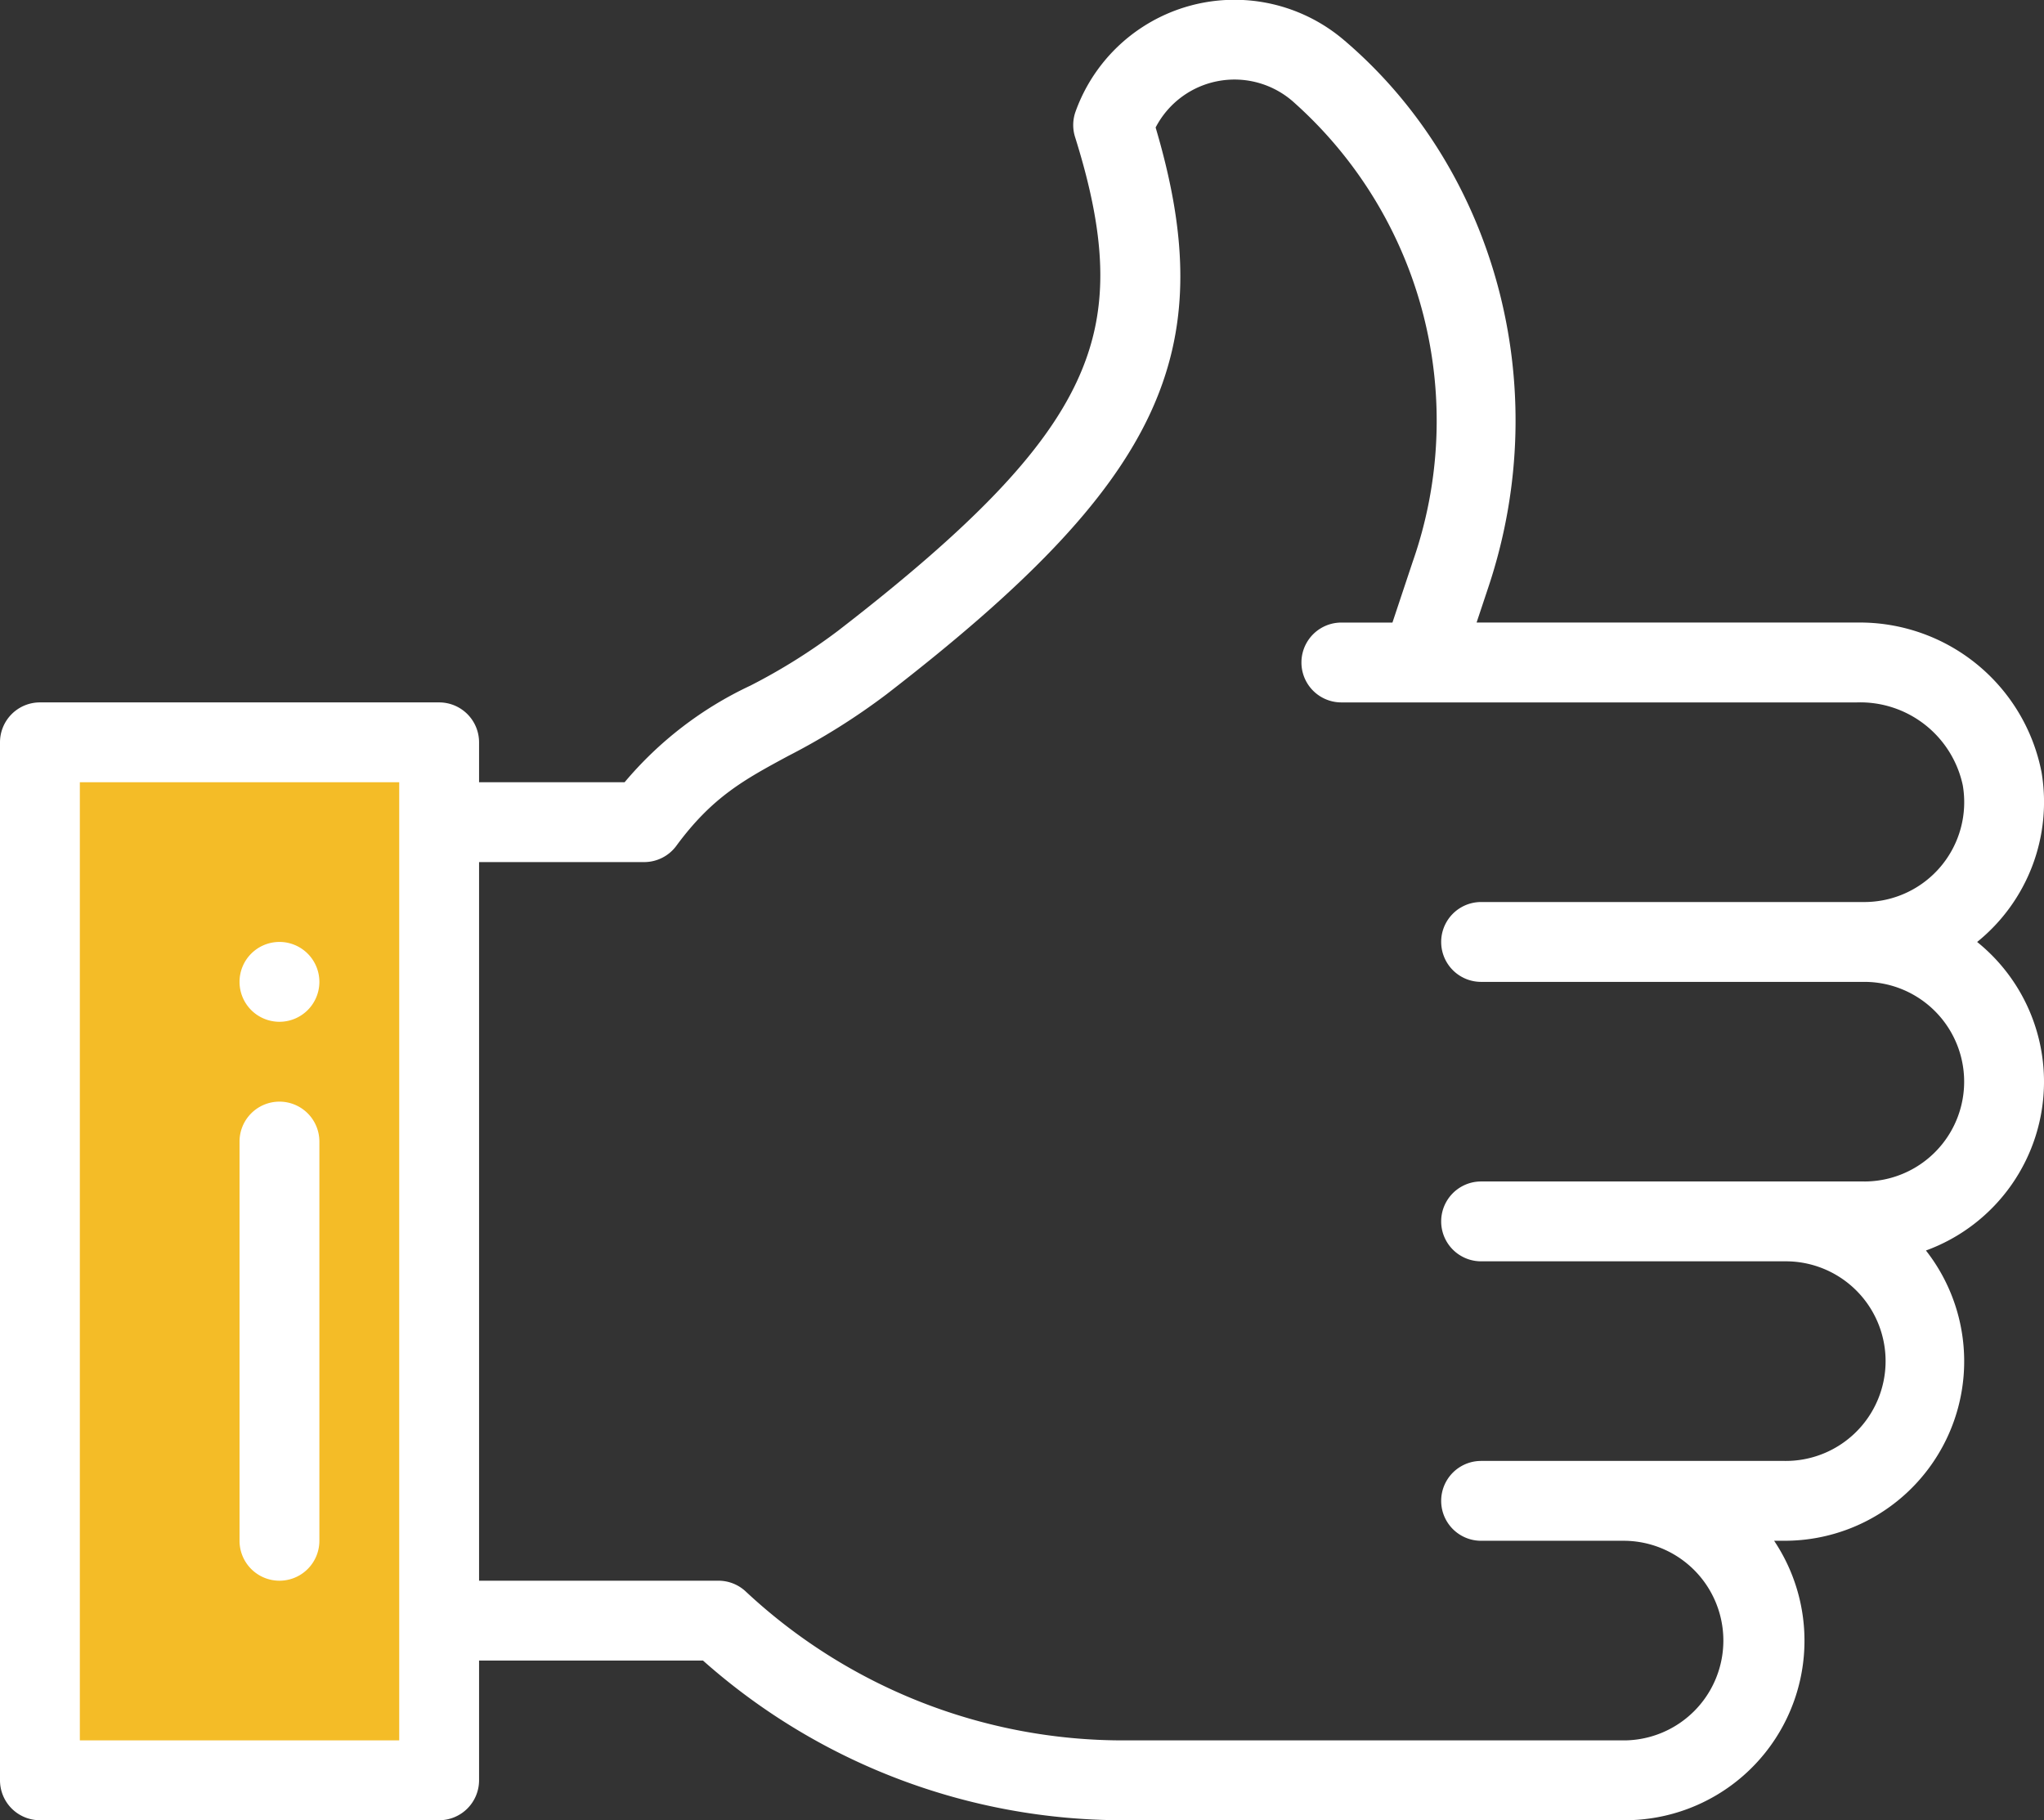 <svg xmlns="http://www.w3.org/2000/svg" viewBox="0 0 125.738 111.971">
  <rect x="0" y="0" width="125.738" height="111.971" fill="#333333" stroke="none"/>
  <defs>
    <style>
      .cls-1 {
        fill: #f4bc27;
      }

      .cls-2 {
        fill: #fff;
      }
    </style>
  </defs>
  <g id="icon-vantagens" transform="translate(-602.27 -640)">
    <rect id="Rectangle_89" data-name="Rectangle 89" class="cls-1" width="24.443" height="62.125" transform="translate(605.05 686.849)"/>
    <g id="good" transform="translate(602.27 640)">
      <g id="Group_76" data-name="Group 76" transform="translate(14.735 57.943)">
        <g id="Group_75" data-name="Group 75" transform="translate(0 0)">
          <path id="Path_78" data-name="Path 78" class="cls-2" d="M62.456,263.972a2.456,2.456,0,1,0,2.456,2.456A2.457,2.457,0,0,0,62.456,263.972Z" transform="translate(-60 -263.972)"/>
        </g>
      </g>
      <g id="Group_78" data-name="Group 78" transform="translate(0 0)">
        <g id="Group_77" data-name="Group 77" transform="translate(0 0)">
          <path id="Path_79" data-name="Path 79" class="cls-2" d="M125.738,94.567a11.033,11.033,0,0,0-4.113-8.593,11.062,11.062,0,0,0,3.963-10.436,11.394,11.394,0,0,0-11.361-9.213H90.833l.728-2.185c4.162-12.483.3-25.822-8.864-33.626A10.387,10.387,0,0,0,66.17,34.875a2.456,2.456,0,0,0-.037,1.583c2.04,6.489,2.069,10.852.1,15.059C64.19,55.881,59.8,60.462,51.544,66.837a36.489,36.489,0,0,1-5.388,3.37,22.625,22.625,0,0,0-7.732,5.941H29.47V73.693a2.456,2.456,0,0,0-2.456-2.456H2.456A2.456,2.456,0,0,0,0,73.693v63.851A2.456,2.456,0,0,0,2.456,140H27.014a2.456,2.456,0,0,0,2.456-2.456v-7.367H43.244A38.893,38.893,0,0,0,69.161,140H99.952a11.045,11.045,0,0,0,9.184-17.191h.64a11.042,11.042,0,0,0,8.7-17.855A11.05,11.05,0,0,0,125.738,94.567ZM24.558,135.088H4.912V76.149H24.558Zm90.128-34.381H91.111a2.456,2.456,0,0,0,0,4.912h18.664a6.14,6.14,0,1,1,0,12.279H91.111a2.456,2.456,0,0,0,0,4.912h8.841a6.14,6.14,0,0,1,0,12.279H69.161a34,34,0,0,1-23.289-9.162,2.456,2.456,0,0,0-1.676-.661H29.47V81.06H39.627a2.456,2.456,0,0,0,1.978-1c2.215-3.009,4.174-4.067,6.886-5.531a41.139,41.139,0,0,0,6.056-3.8C71.361,57.737,75.209,49.78,71.089,35.872a5.464,5.464,0,0,1,8.575-1.484,26.226,26.226,0,0,1,7.238,28.2l-1.245,3.738H82.515a2.456,2.456,0,0,0,0,4.912h31.712a6.449,6.449,0,0,1,6.513,5.09,6.142,6.142,0,0,1-6.053,7.189H91.111a2.456,2.456,0,1,0,0,4.912h23.576a6.139,6.139,0,1,1,0,12.279Z" transform="translate(0 -28.029)"/>
        </g>
      </g>
      <g id="Group_80" data-name="Group 80" transform="translate(14.735 67.767)">
        <g id="Group_79" data-name="Group 79">
          <path id="Path_80" data-name="Path 80" class="cls-2" d="M62.456,303.972A2.456,2.456,0,0,0,60,306.428v24.558a2.456,2.456,0,1,0,4.912,0V306.428A2.456,2.456,0,0,0,62.456,303.972Z" transform="translate(-60 -303.972)"/>
        </g>
      </g>
    </g>
  </g>
</svg>
